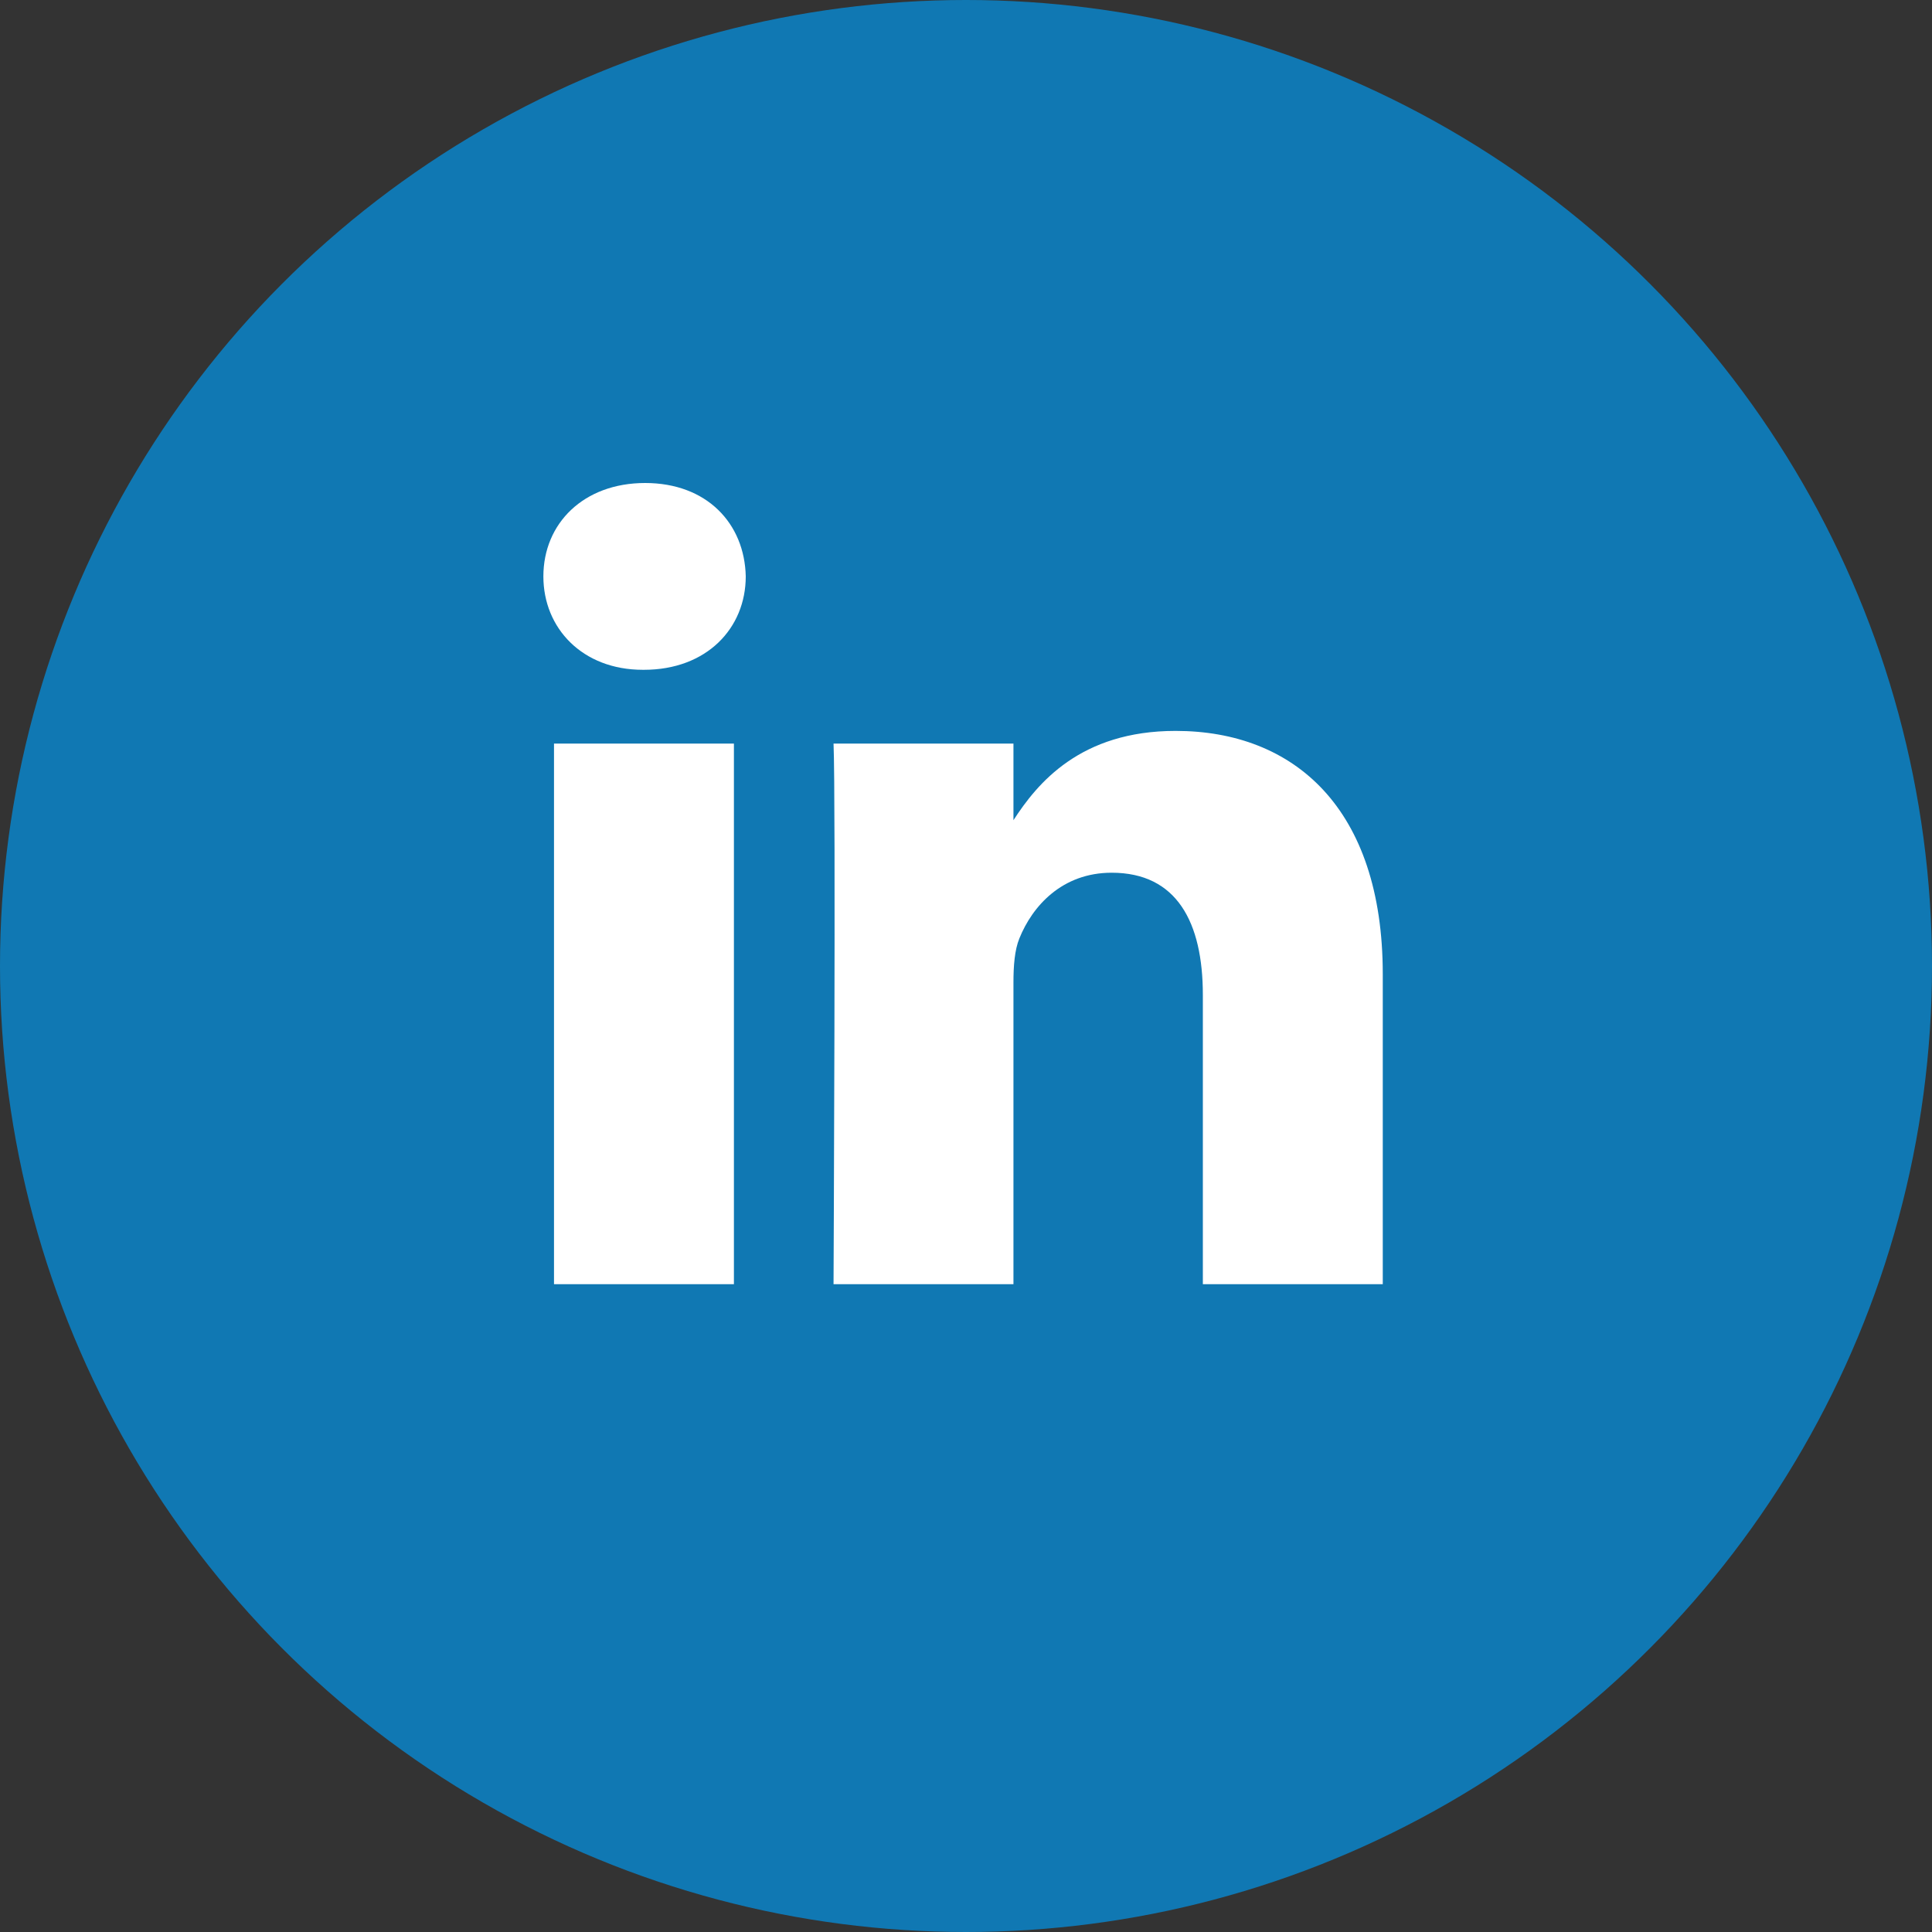 <svg xmlns="http://www.w3.org/2000/svg" width="32" height="32" viewBox="0 0 32 32">
    <rect x="0" y="0" width="32" height="32" fill="#333333" stroke="none"/>
    <g fill="none" fill-rule="evenodd">
        <circle cx="16" cy="16" r="16" fill="#1078B3"/>
        <path fill="#FFF" d="M12.156 12.316v8.954h-2.98v-8.954h2.98zm.196-2.77c0 .86-.647 1.548-1.686 1.548h-.019c-1 0-1.647-.688-1.647-1.547C9 8.669 9.666 8 10.686 8s1.647.669 1.666 1.547zm10.551 6.59v5.134h-2.98v-4.79c0-1.204-.431-2.025-1.51-2.025-.823 0-1.314.554-1.529 1.088-.079.192-.098.459-.098.727v5h-2.98s.039-8.113 0-8.954h2.98v1.269c.395-.61 1.104-1.479 2.686-1.479 1.96 0 3.431 1.28 3.431 4.03z"/>
    </g>
</svg>

